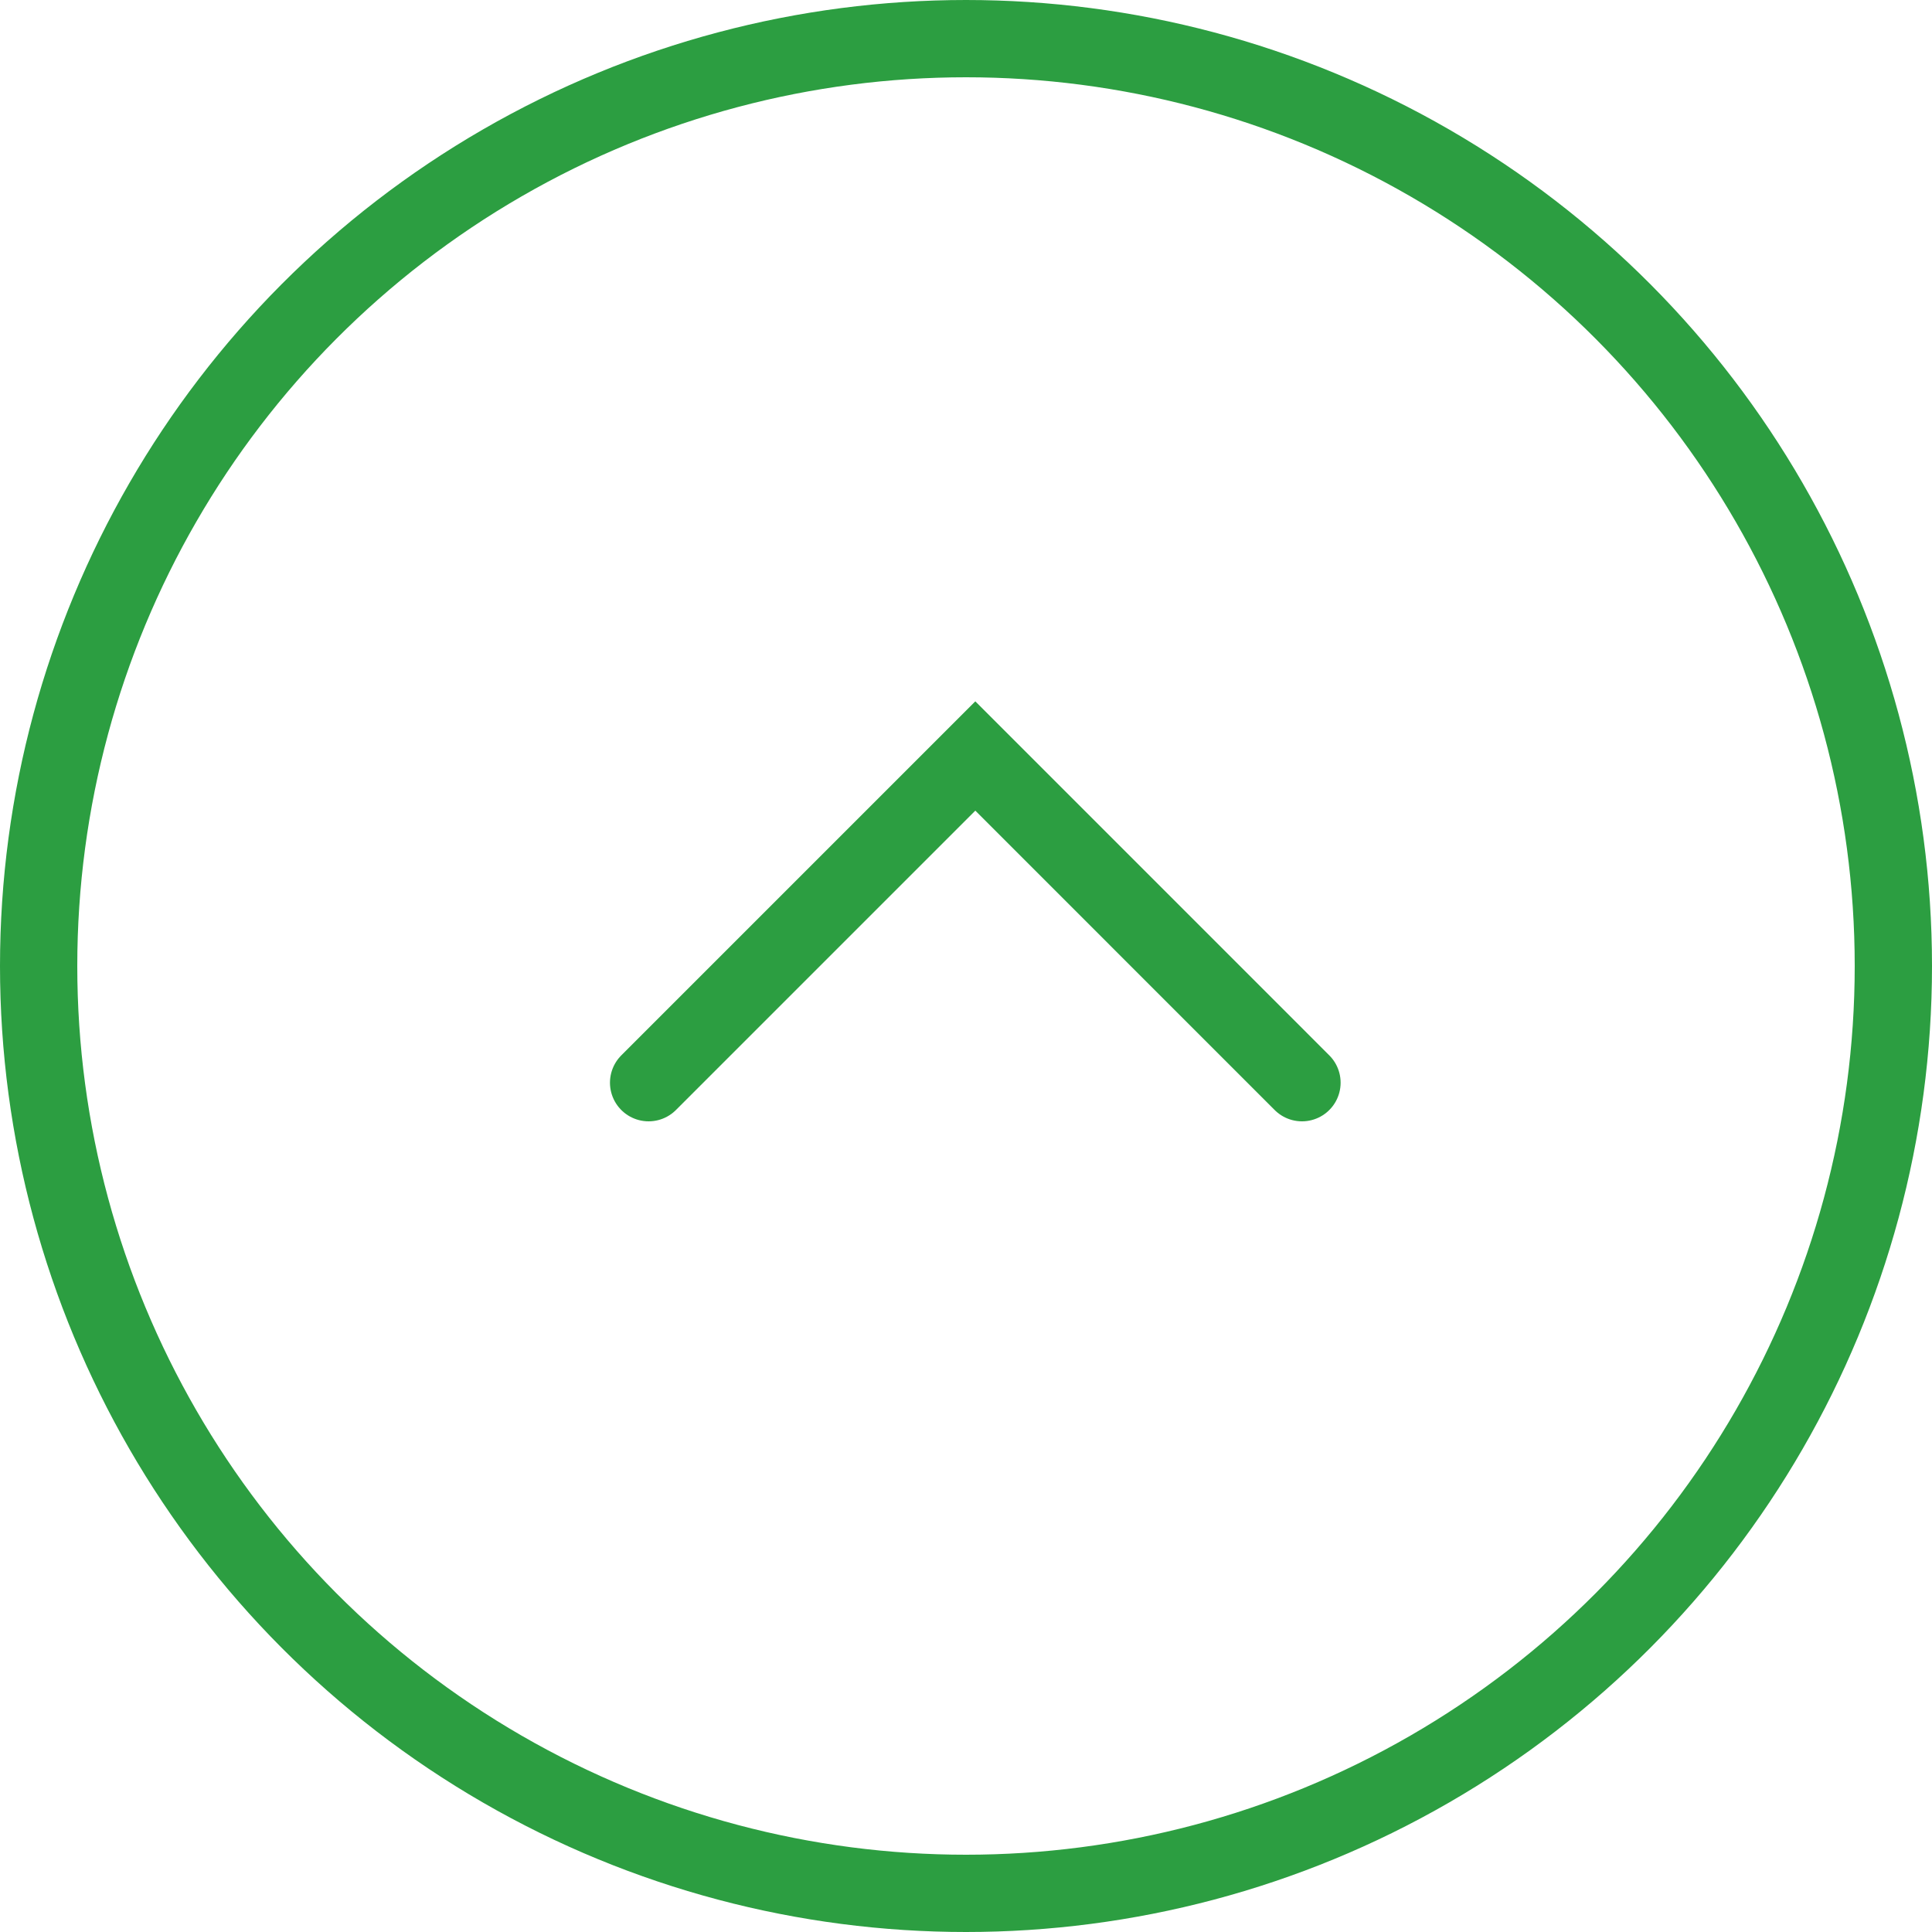 <svg width="50" height="50" viewBox="0 0 50 50" fill="none" xmlns="http://www.w3.org/2000/svg">
<circle cx="25" cy="25" r="24" stroke="#2C9E41" stroke-width="2"/>
<path d="M33.695 28.02L25.241 19.565L16.786 28.02" stroke="#2C9E41" stroke-width="2" stroke-linecap="round"/>
</svg>
